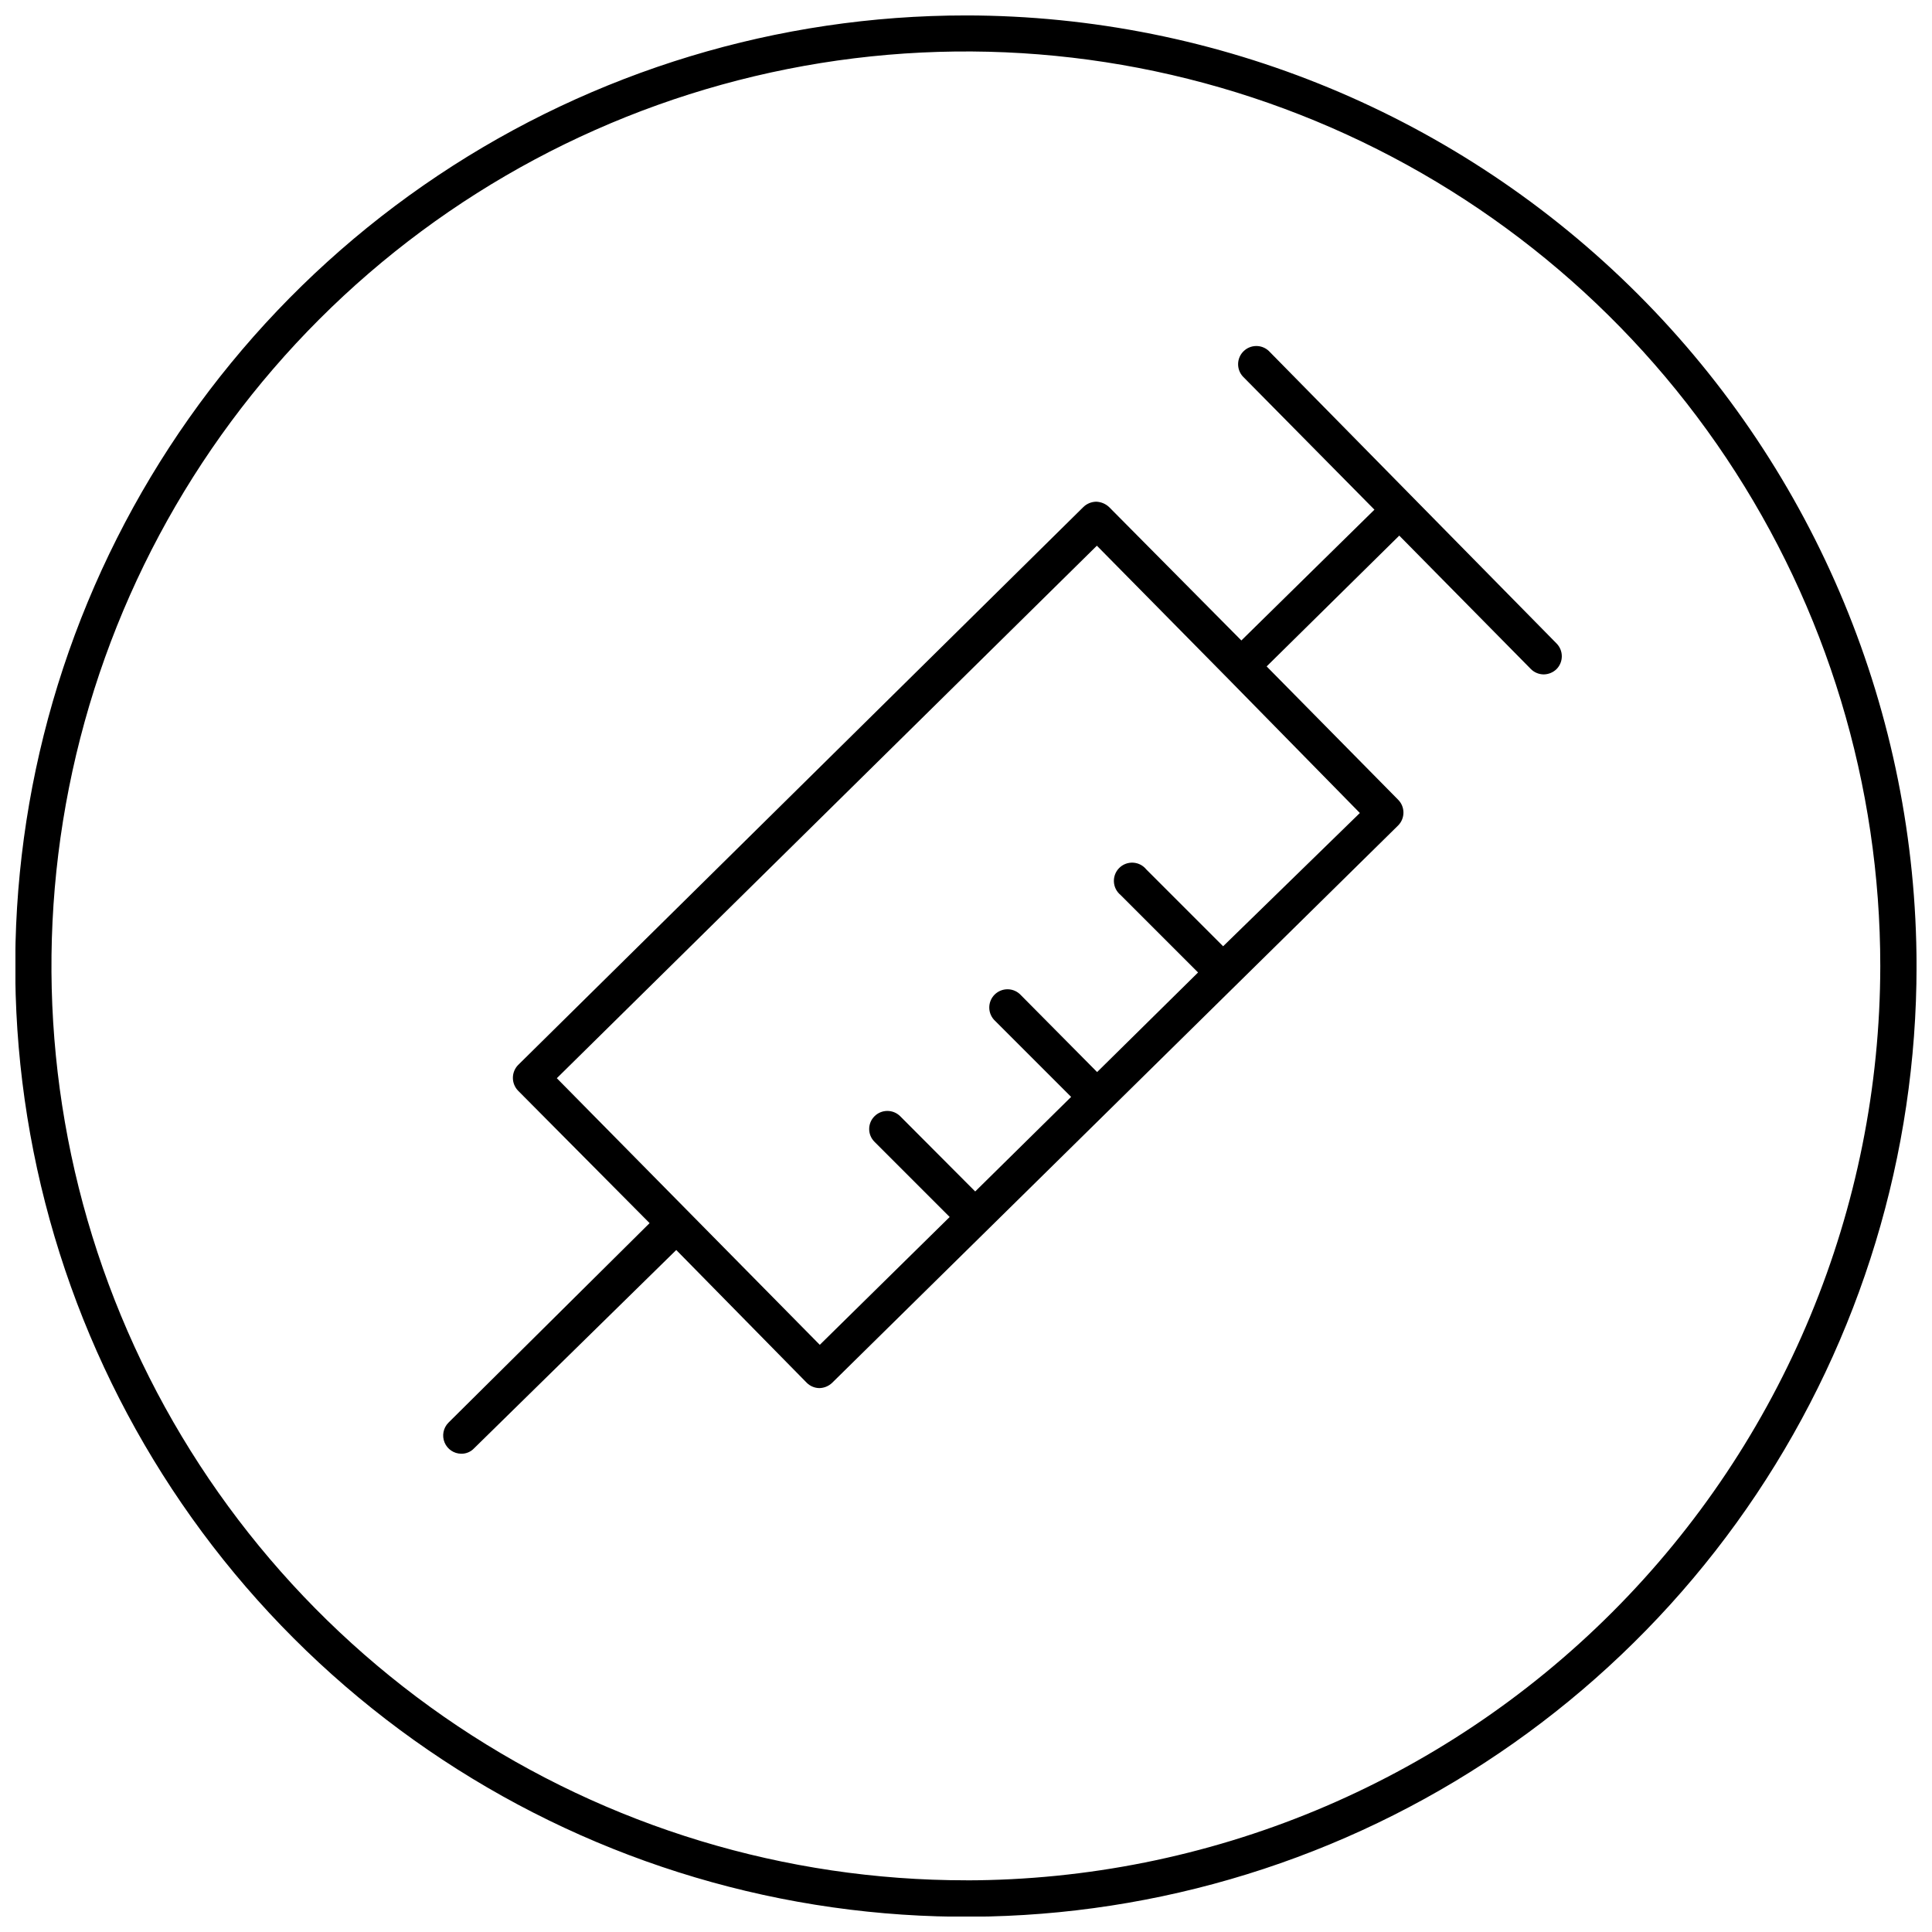 <?xml version="1.0" encoding="UTF-8"?>
<!-- Uploaded to: SVG Repo, www.svgrepo.com, Generator: SVG Repo Mixer Tools -->
<svg width="800px" height="800px" version="1.1" viewBox="144 144 512 512" xmlns="http://www.w3.org/2000/svg">
 <defs>
  <clipPath id="a">
   <path d="m148.09 148.09h503.81v503.81h-503.81z"/>
  </clipPath>
 </defs>
 <g clip-path="url(#a)">
  <path d="m400.03 148.09c-49.828-0.012-98.543 14.754-139.98 42.43-41.438 27.676-73.738 67.02-92.816 113.05-19.074 46.035-24.074 96.691-14.359 145.57 9.715 48.875 33.703 93.773 68.934 129.01 35.234 35.238 80.121 59.238 129 68.965 48.871 9.727 99.531 4.742 145.57-14.324 46.039-19.066 85.387-51.359 113.07-92.789 27.684-41.434 42.461-90.145 42.461-139.98-0.062-66.785-26.617-130.82-73.84-178.05-47.219-47.23-111.25-73.805-178.04-73.883zm0 494.21c-47.934 0.012-94.793-14.191-134.66-40.812-39.859-26.625-70.93-64.473-89.277-108.75-18.352-44.285-23.152-93.016-13.805-140.03 9.348-47.016 32.43-90.199 66.324-124.09s77.078-56.977 124.09-66.324c47.012-9.348 95.742-4.547 140.03 13.805 44.281 18.348 82.129 49.418 108.75 89.277 26.621 39.863 40.824 86.723 40.812 134.66-0.078 64.23-25.629 125.81-71.047 171.23-45.418 45.418-107 70.969-171.23 71.047z"/>
 </g>
 <path d="m480.22 236.98c-1.895-1.75-4.824-1.703-6.664 0.102-1.84 1.805-1.934 4.738-0.219 6.66l34.902 35.328-35.266 34.66-35.023-35.324c-0.934-0.891-2.156-1.406-3.445-1.449-1.262 0.02-2.469 0.516-3.379 1.387l-149.82 147.89c-1.848 1.898-1.848 4.922 0 6.82l34.844 35.086-53.324 52.898c-1.352 1.383-1.754 3.438-1.016 5.223 0.734 1.789 2.465 2.965 4.398 2.992 1.273 0.031 2.5-0.473 3.383-1.391l53.621-52.598 34.543 35.148c0.891 0.91 2.106 1.43 3.383 1.449 1.262-0.023 2.469-0.52 3.379-1.391l150-147.71c1.879-1.887 1.879-4.938 0-6.824l-34.844-35.328 35.145-34.664 34.844 35.328v0.004c0.906 0.922 2.148 1.445 3.441 1.449 1.266-0.016 2.473-0.512 3.383-1.391 1.879-1.887 1.879-4.938 0-6.824zm-12.078 157.79-20.352-20.352v0.004c-0.855-1.07-2.125-1.727-3.492-1.805-1.367-0.078-2.707 0.426-3.68 1.391-0.973 0.965-1.488 2.297-1.422 3.664 0.066 1.371 0.711 2.648 1.773 3.512l20.531 20.531-26.75 26.391-20.172-20.352c-0.887-0.98-2.141-1.555-3.461-1.586-1.324-0.031-2.602 0.48-3.535 1.414-0.934 0.934-1.445 2.211-1.414 3.535 0.031 1.32 0.605 2.574 1.586 3.461l20.109 20.109-25.422 25.062-19.867-19.93c-1.887-1.883-4.938-1.883-6.824 0-0.902 0.895-1.406 2.113-1.406 3.383s0.504 2.484 1.406 3.379l19.926 19.93-34.422 33.879-69.688-70.656 143.12-141.12 34.844 35.328 34.848 35.508z"/>
</svg>
